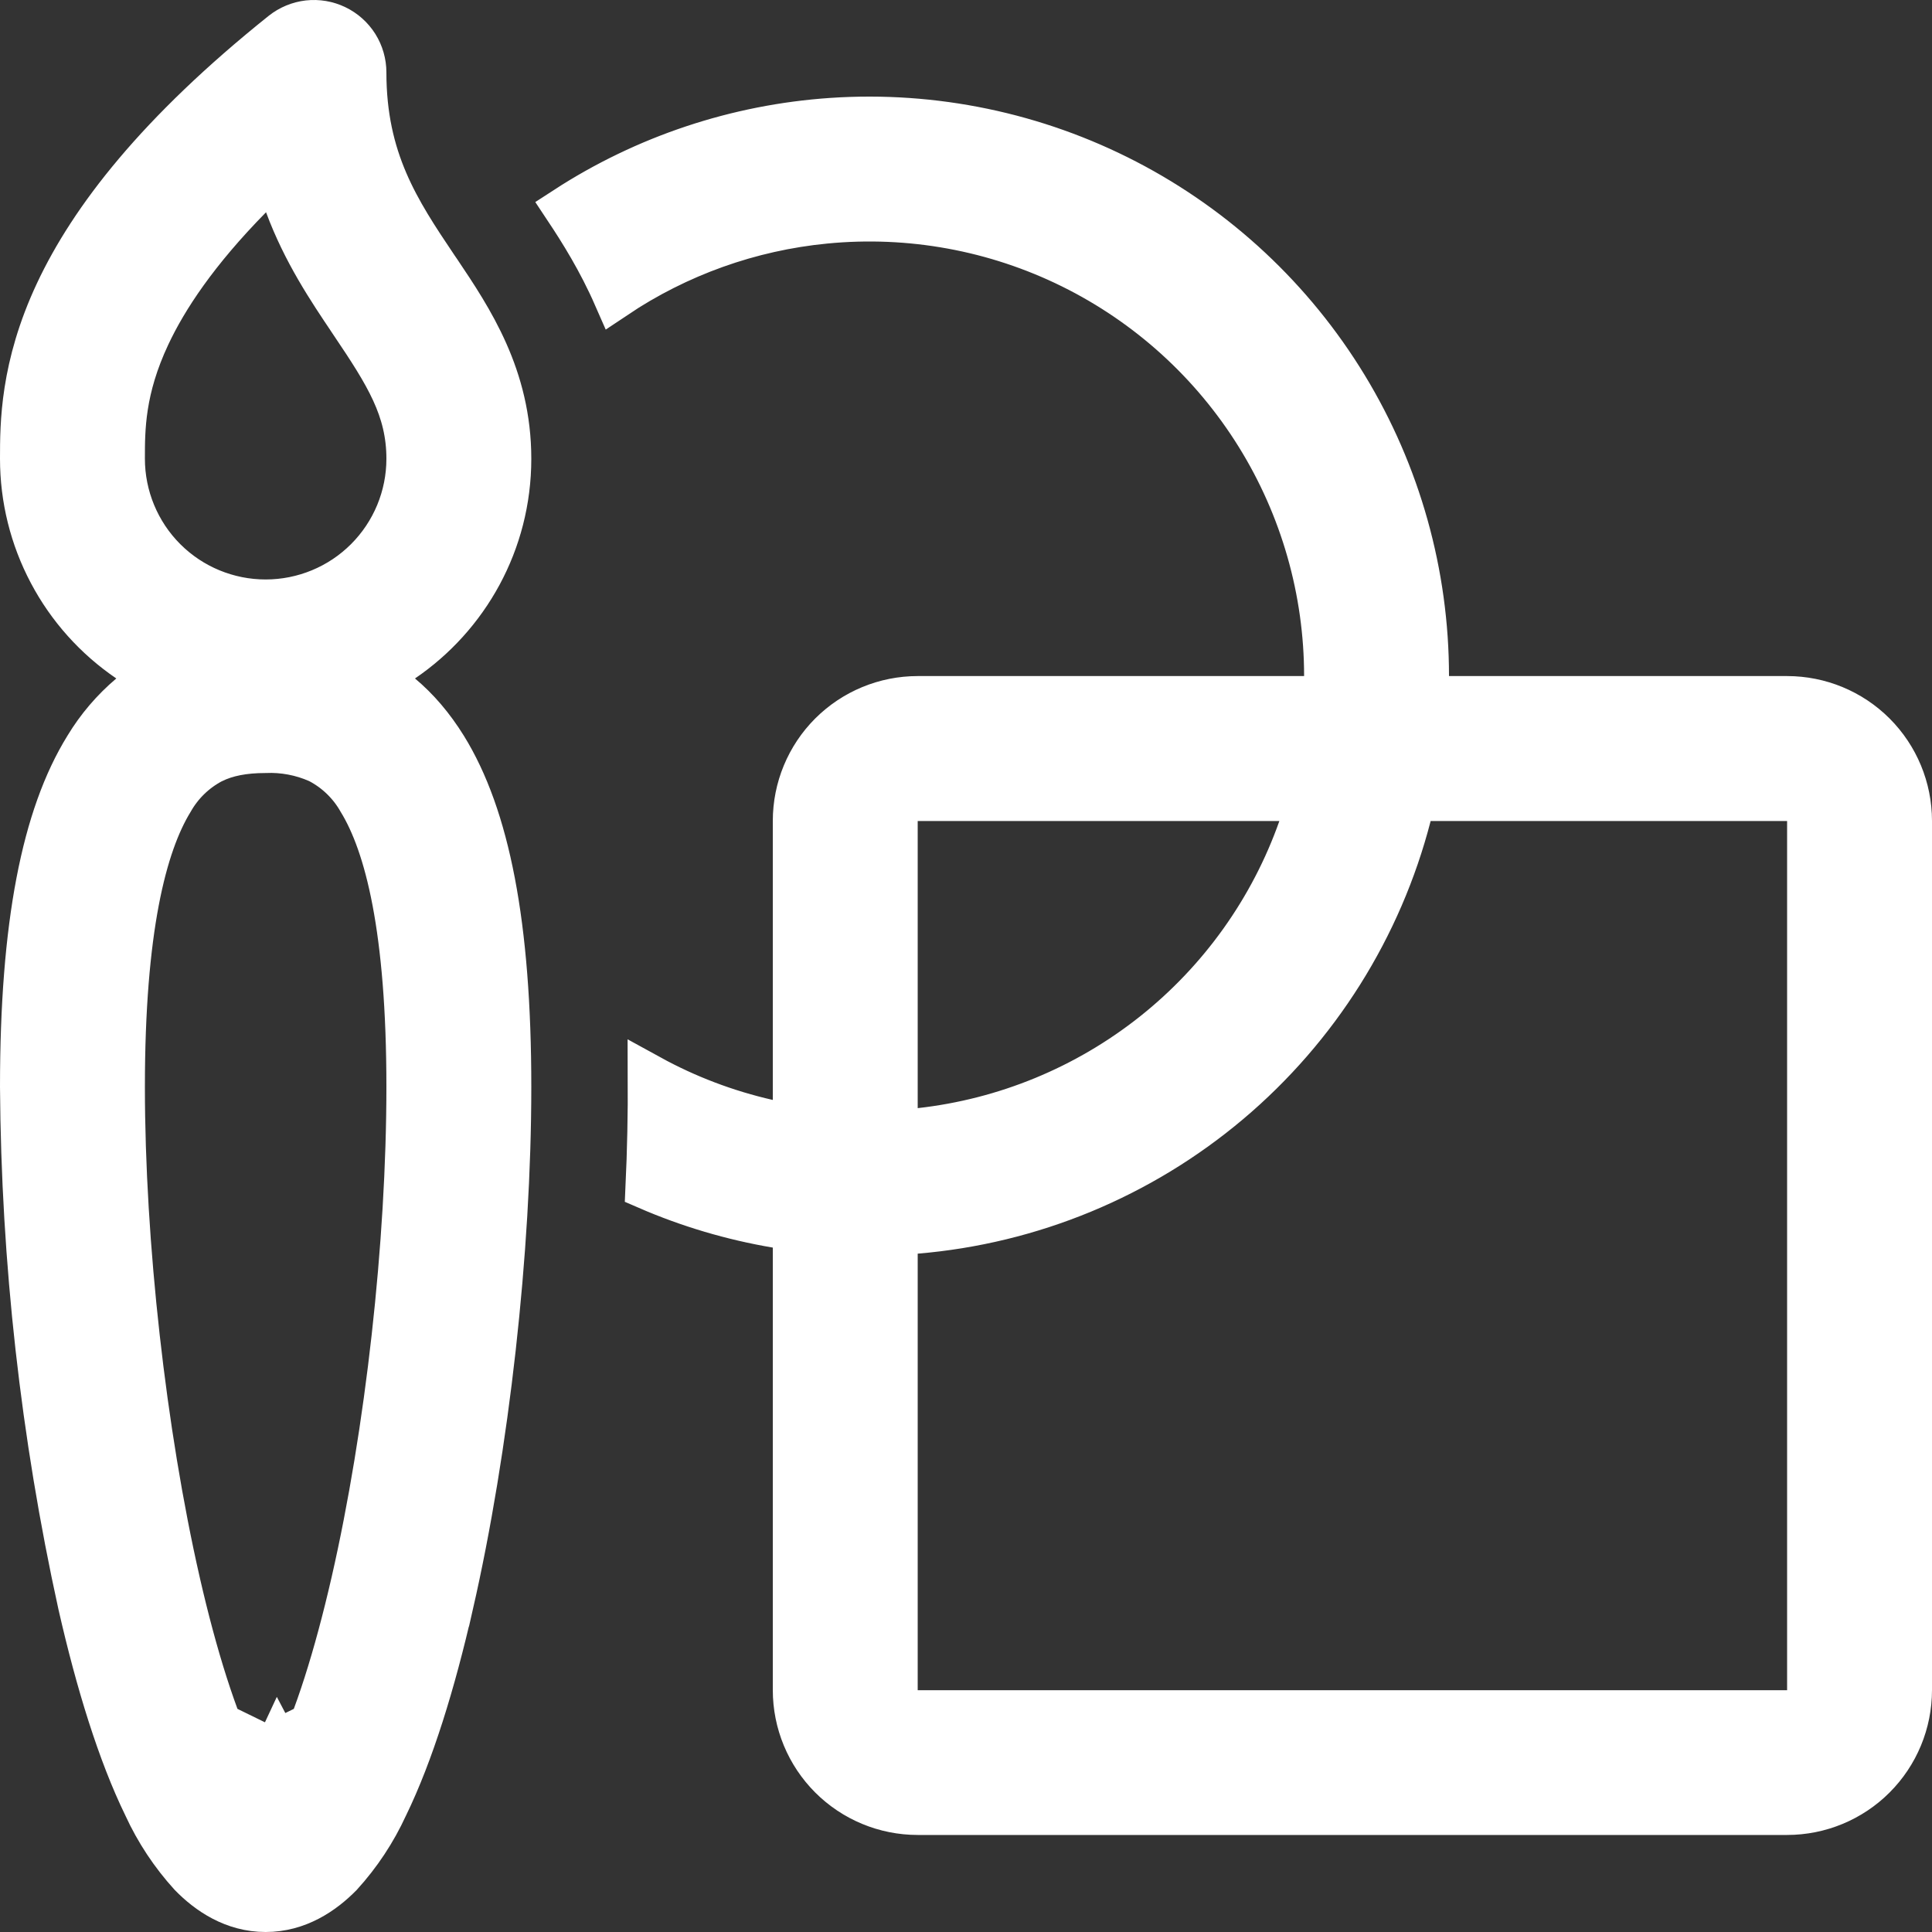 <svg width="44" height="44" viewBox="0 0 44 44" fill="none" xmlns="http://www.w3.org/2000/svg">
<rect x="0" y="0" width="44" height="44" fill="#333333" stroke="none"/>
<path d="M6.728 40.12C7.199 39.154 7.649 37.735 8.04 36.029L8.04 36.029C8.819 32.626 9.3 28.313 9.3 24.753C9.3 21.171 8.807 19.242 8.188 18.233C7.975 17.857 7.658 17.549 7.275 17.347L7.26 17.339L7.244 17.332C6.865 17.165 6.452 17.087 6.038 17.105C5.555 17.106 5.162 17.181 4.838 17.341L4.831 17.344L4.825 17.347C4.442 17.549 4.125 17.857 3.912 18.233C3.293 19.242 2.8 21.171 2.8 24.753C2.8 28.311 3.284 32.624 4.06 36.028L4.06 36.029C4.451 37.737 4.901 39.155 5.372 40.12M6.728 40.12L6.419 39.969C6.44 40.006 6.46 40.04 6.479 40.072L6.05 40.329L5.621 40.072C5.64 40.04 5.66 40.006 5.681 39.969L5.372 40.12M6.728 40.12C6.642 40.297 6.559 40.453 6.479 40.587L6.05 41.301L5.621 40.587C5.541 40.453 5.458 40.297 5.372 40.12M6.728 40.12C6.728 40.12 6.728 40.119 6.728 40.119L6.419 39.969M5.372 40.12C5.372 40.12 5.372 40.119 5.372 40.119L5.681 39.969M5.681 39.969H6.419M5.681 39.969C5.709 39.917 5.74 39.86 5.772 39.797L5.681 39.969ZM6.419 39.969C6.391 39.917 6.36 39.86 6.328 39.797C6.312 39.832 6.295 39.867 6.279 39.9L6.419 39.969ZM7.648 0.614L7.648 0.614C7.844 0.708 8.008 0.855 8.124 1.038C8.239 1.222 8.3 1.434 8.3 1.65V1.65C8.3 3.637 9.066 4.798 9.932 6.086L9.932 6.086L9.935 6.091L9.997 6.181C10.728 7.269 11.6 8.578 11.6 10.448C11.6 12.356 10.638 14.039 9.17 15.038L8.623 15.411L9.13 15.835C9.506 16.149 9.843 16.542 10.139 17.019C11.111 18.59 11.6 21.061 11.6 24.755C11.6 28.484 11.098 32.968 10.282 36.543L10.281 36.543C9.876 38.322 9.378 39.936 8.797 41.129L8.797 41.129L8.792 41.139C8.531 41.708 8.183 42.234 7.761 42.698C7.355 43.111 6.781 43.5 6.05 43.5C5.319 43.5 4.744 43.111 4.342 42.698C3.92 42.234 3.572 41.709 3.31 41.139L3.31 41.139L3.305 41.128C2.722 39.934 2.224 38.323 1.819 36.543C0.968 32.669 0.526 28.717 0.5 24.751C0.5 21.058 0.99 18.589 1.961 17.019L1.961 17.019L1.964 17.014C2.233 16.569 2.573 16.17 2.971 15.834L3.475 15.409L2.93 15.038C2.181 14.529 1.568 13.845 1.145 13.045C0.721 12.245 0.5 11.353 0.5 10.448V10.448V10.447C0.5 9.661 0.5 8.358 1.295 6.662L1.295 6.662C2.079 4.991 3.589 3.027 6.43 0.752C6.6 0.617 6.804 0.532 7.019 0.507C7.235 0.483 7.453 0.52 7.648 0.614ZM7.997 7.329L7.997 7.329L7.996 7.327C7.491 6.578 6.927 5.736 6.528 4.661L6.254 3.924L5.702 4.484C4.475 5.731 3.78 6.784 3.38 7.636L3.38 7.636C2.8 8.871 2.8 9.769 2.8 10.446C2.8 11.307 3.142 12.136 3.752 12.746C4.361 13.355 5.188 13.697 6.05 13.697C6.912 13.697 7.739 13.355 8.348 12.746C8.958 12.136 9.3 11.31 9.3 10.448C9.3 9.31 8.799 8.522 8.023 7.368C8.023 7.367 8.023 7.367 8.023 7.367L7.997 7.329ZM18.1 28.413V27.99L17.683 27.92C16.672 27.749 15.686 27.457 14.745 27.049C14.784 26.206 14.801 25.361 14.797 24.517C15.631 24.975 16.535 25.321 17.489 25.538L18.1 25.676V25.05V18.696C18.1 17.953 18.395 17.241 18.92 16.716C19.445 16.192 20.157 15.897 20.9 15.897H29.7H30.2L30.2 15.397C30.2 13.457 29.657 11.557 28.634 9.91C27.61 8.262 26.146 6.934 24.407 6.075C22.668 5.216 20.723 4.861 18.792 5.049C17.079 5.215 15.437 5.804 14.013 6.758C13.652 5.934 13.229 5.261 12.887 4.746C14.697 3.571 16.78 2.876 18.939 2.729C21.261 2.572 23.581 3.055 25.646 4.125C27.712 5.196 29.444 6.814 30.652 8.801C31.861 10.789 32.5 13.07 32.5 15.397V15.897H33H40.7C41.443 15.897 42.155 16.192 42.68 16.716C43.205 17.241 43.5 17.953 43.5 18.696V38.49C43.5 39.233 43.205 39.945 42.68 40.47C42.155 40.995 41.443 41.29 40.7 41.29H20.9C20.157 41.29 19.445 40.995 18.92 40.47C18.395 39.945 18.1 39.233 18.1 38.49V28.413ZM20.858 28.053L20.4 28.091V28.551V38.493V38.993H20.9H40.7H41.2V38.493V18.698V18.198H40.7H32.582H32.195L32.098 18.573C31.44 21.123 30.004 23.406 27.99 25.105C25.976 26.803 23.484 27.834 20.858 28.053ZM29.608 18.865L29.844 18.198H29.137H20.9H20.4V18.698V25.237V25.796L20.955 25.734C22.898 25.517 24.739 24.758 26.27 23.543C27.8 22.328 28.957 20.707 29.608 18.865Z" fill="white" stroke="white"/>
</svg>
